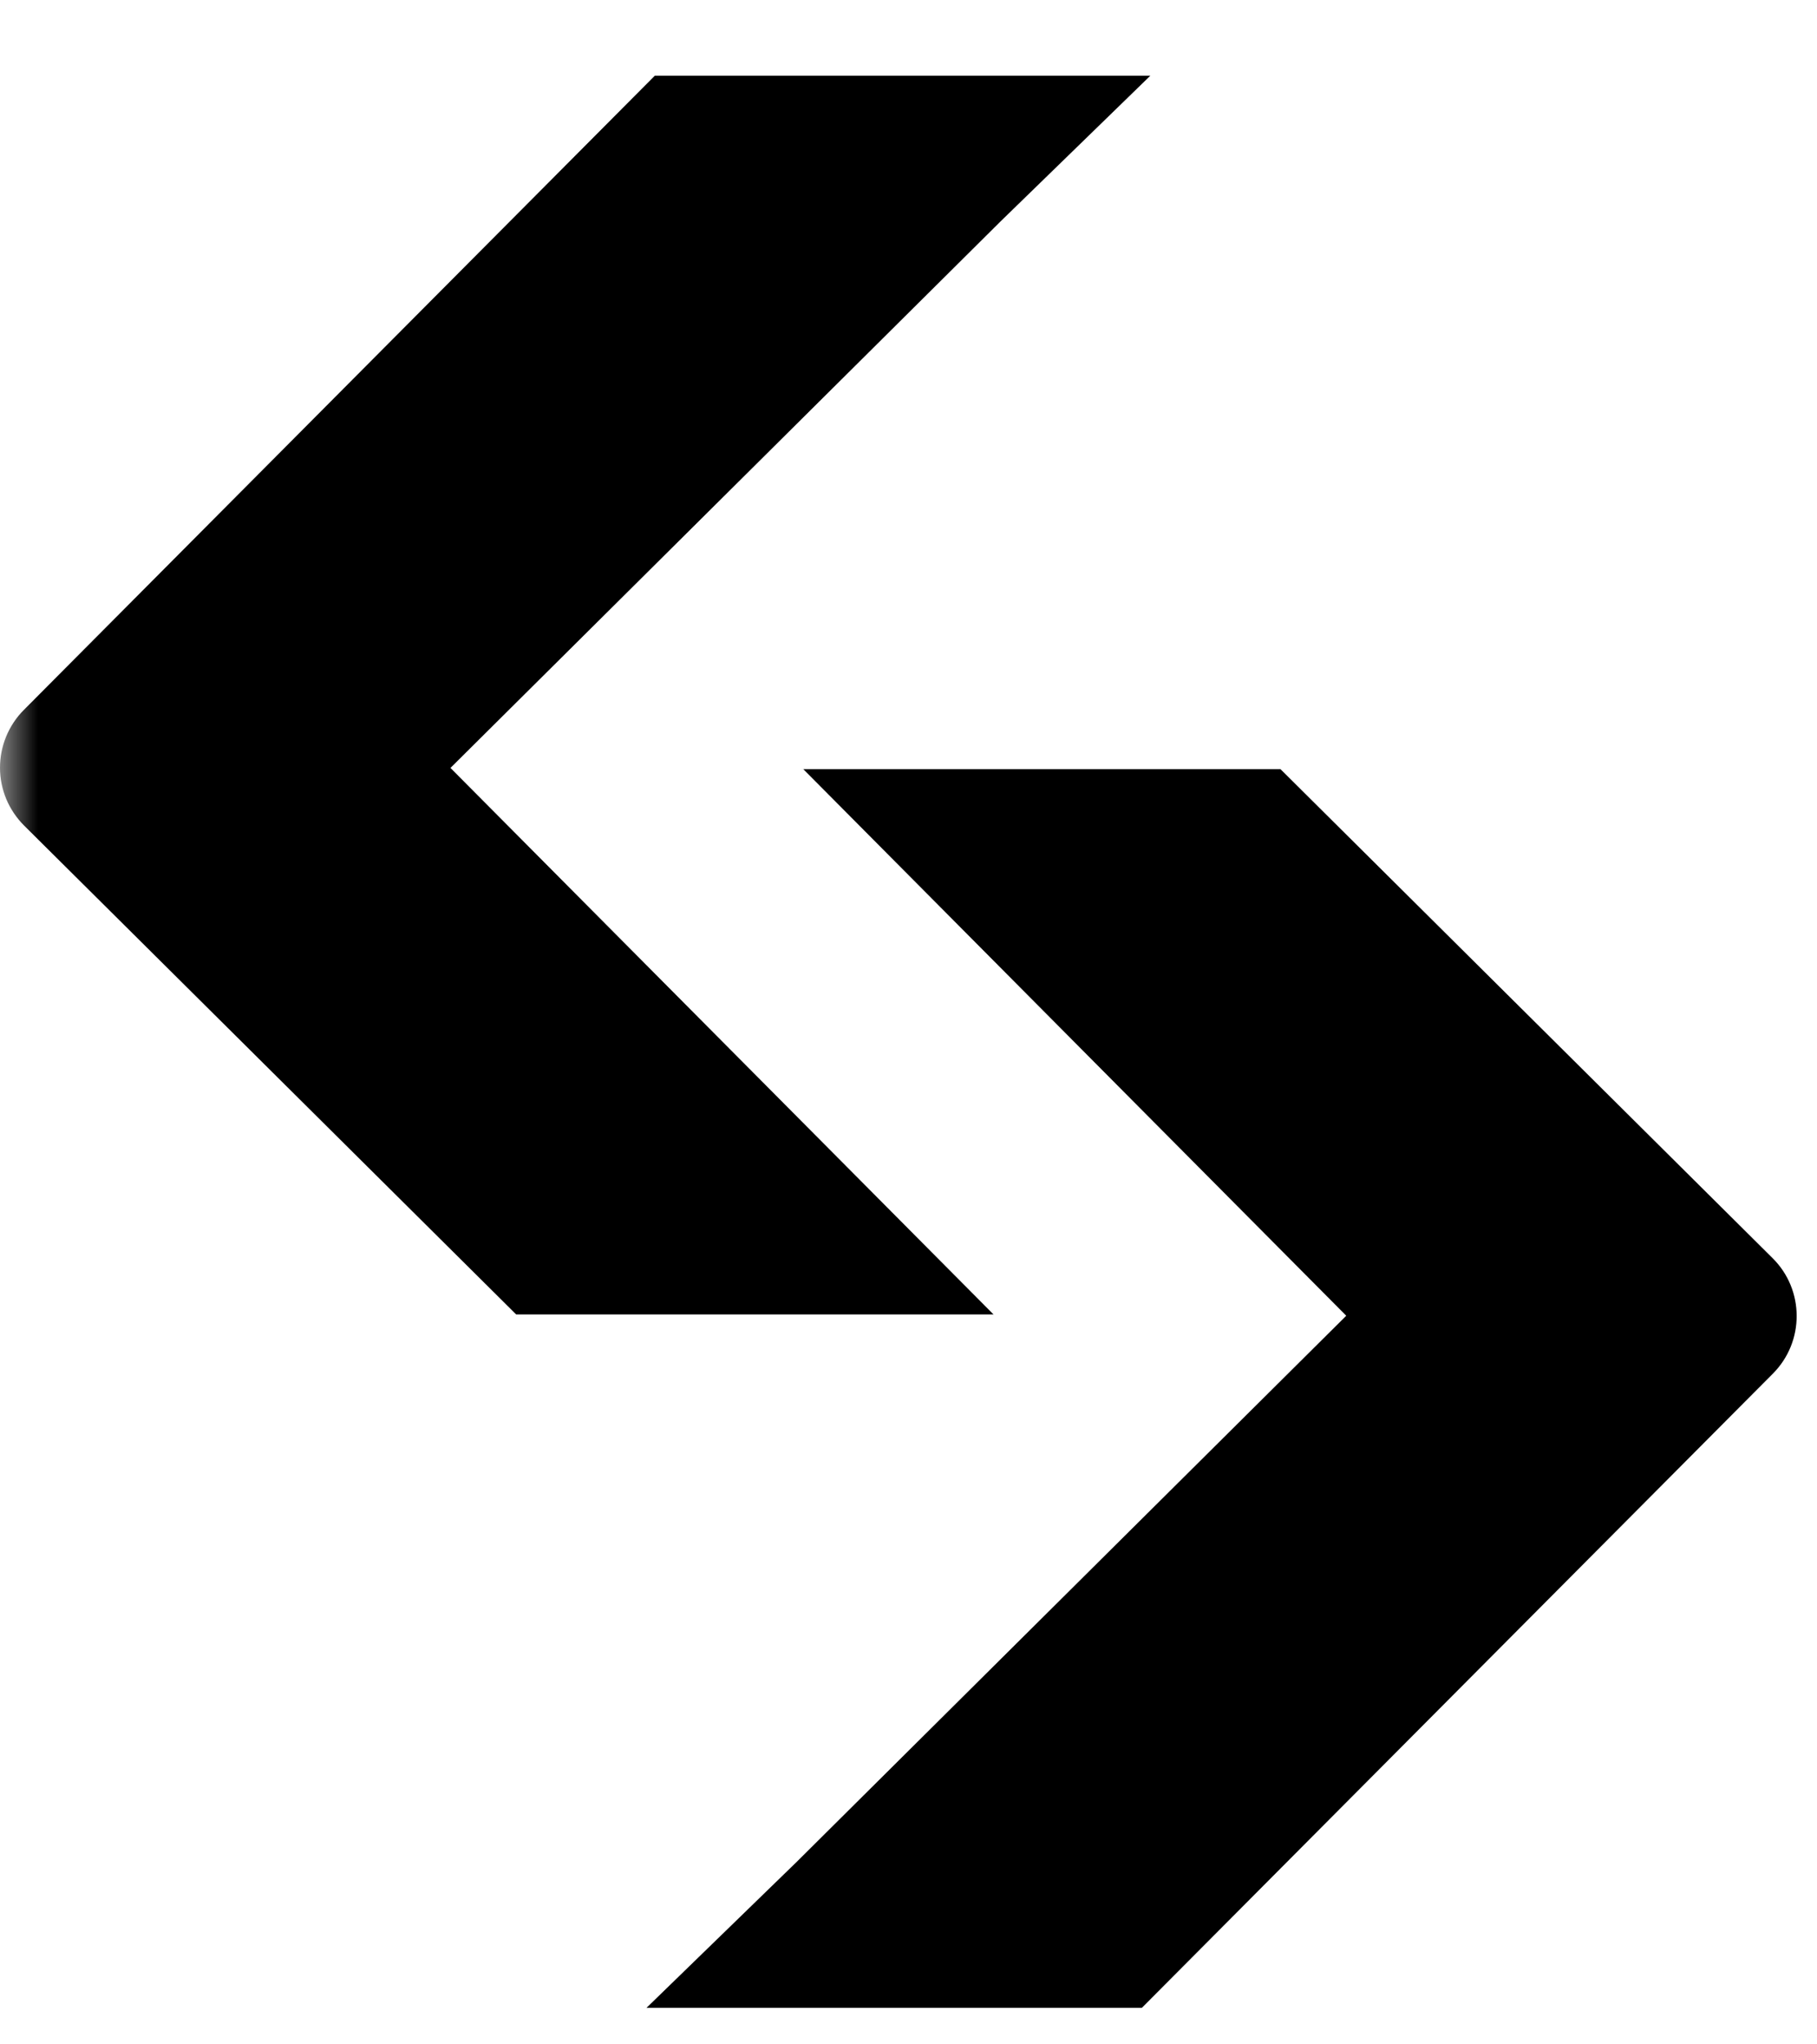 <svg width="24" height="27" viewBox="0 0 24 27" fill="none" xmlns="http://www.w3.org/2000/svg">
<g clip-path="url(#clip0_282_13)">
<mask id="mask0_282_13" style="mask-type:luminance" maskUnits="userSpaceOnUse" x="0" y="0" width="103" height="32">
<path d="M0 0H103V32H0V0Z" fill="white"/>
</mask>
<g mask="url(#mask0_282_13)">
<path d="M40.373 16.073C41.148 15.633 41.768 15.085 42.22 14.44C42.734 13.709 43.005 12.836 42.997 11.944C42.997 10.222 42.353 8.877 41.084 7.947C39.83 7.027 38.105 6.562 35.955 6.562H28.181V26.514H36.266C38.53 26.514 40.343 25.988 41.654 24.948C42.975 23.901 43.646 22.433 43.646 20.587C43.646 19.462 43.33 18.494 42.709 17.712C42.152 17.012 41.367 16.462 40.373 16.073ZM32.388 10.159H35.617C36.63 10.159 37.394 10.354 37.891 10.742C38.381 11.121 38.621 11.623 38.621 12.271C38.621 12.921 38.381 13.447 37.891 13.831C37.394 14.216 36.63 14.412 35.617 14.412H32.388V10.159ZM38.467 22.241C37.907 22.691 37.052 22.918 35.927 22.918H32.388V18.035H35.928C37.052 18.035 37.908 18.256 38.47 18.686C39.027 19.116 39.297 19.683 39.297 20.422C39.297 21.2 39.026 21.794 38.467 22.241ZM49.331 11.595H45.095V26.512H49.33L49.331 11.595ZM91.162 13.839C90.484 13.036 89.629 12.399 88.665 11.979C87.679 11.543 86.57 11.32 85.371 11.32C83.901 11.32 82.575 11.655 81.428 12.312C80.294 12.958 79.357 13.9 78.718 15.039C78.067 16.189 77.738 17.52 77.738 19C77.738 20.48 78.058 21.899 78.688 23.067C79.304 24.22 80.242 25.168 81.388 25.797C82.545 26.436 83.904 26.759 85.428 26.759C87.298 26.759 88.885 26.29 90.148 25.36C91.363 24.468 92.198 23.209 92.654 21.631H88.39C88.166 22.168 87.85 22.625 87.397 22.947C86.862 23.326 86.171 23.518 85.343 23.518C84.625 23.518 84.009 23.345 83.513 23C83.016 22.655 82.636 22.148 82.386 21.486C82.226 21.052 82.119 20.6 82.067 20.14H92.728L92.749 20.009C92.939 18.805 92.891 17.666 92.605 16.62C92.332 15.6 91.839 14.65 91.162 13.838V13.839ZM82.135 17.38C82.2 17.07 82.288 16.767 82.4 16.471C82.66 15.802 83.035 15.287 83.516 14.943C83.995 14.598 84.591 14.425 85.287 14.425C86.16 14.425 86.877 14.709 87.417 15.265C87.93 15.796 88.22 16.52 88.282 17.378L82.135 17.38ZM49.419 6.562H45.007V10.159H49.419V6.562ZM72.611 13.287C72.134 12.705 71.537 12.231 70.861 11.898C70.071 11.514 69.146 11.32 68.112 11.32C66.847 11.32 65.712 11.633 64.742 12.248C63.772 12.863 63.002 13.73 62.457 14.826C61.912 15.921 61.636 17.204 61.636 18.645C61.636 20.084 61.926 21.294 62.5 22.395C63.075 23.5 63.872 24.38 64.869 25.012C65.867 25.645 67.006 25.966 68.254 25.966C69.196 25.966 70.057 25.762 70.811 25.36C71.392 25.053 71.9 24.625 72.301 24.105V25.729C72.301 26.735 72.037 27.509 71.517 28.023C70.995 28.538 70.201 28.799 69.157 28.799C68.257 28.799 67.55 28.595 67.055 28.192C66.65 27.861 66.296 27.43 66.214 26.514H62.13C62.168 27.796 62.544 28.659 63.076 29.416C63.671 30.262 64.509 30.925 65.569 31.384C66.617 31.835 67.835 32.066 69.185 32.066C71.453 32.066 73.258 31.495 74.55 30.372C75.85 29.244 76.508 27.663 76.508 25.674V11.595H72.612L72.611 13.287ZM71.866 20.627C71.621 21.155 71.229 21.603 70.738 21.916C70.258 22.216 69.678 22.37 69.016 22.37C68.056 22.37 67.311 22.044 66.736 21.372C66.162 20.703 65.871 19.785 65.871 18.643C65.871 17.502 66.161 16.584 66.735 15.915C67.304 15.252 68.071 14.916 69.015 14.916C69.96 14.916 70.794 15.257 71.381 15.93C71.973 16.608 72.273 17.53 72.273 18.669C72.273 19.409 72.136 20.066 71.866 20.625V20.627ZM103.003 15.164V11.595H99.946V6.562H95.739V11.595H93.128V15.164H95.739V21.003C95.739 24.25 96.379 26.637 100.365 26.562L102.868 26.512V23.169H101.626C99.854 23.169 99.953 22.137 99.953 20.218L99.946 15.165L103.003 15.164ZM60.607 15.164V11.595H57.55V6.562H53.343V11.595H50.731V15.164H53.341V21.003C53.341 24.25 53.981 26.637 57.968 26.562L60.47 26.512V23.169H59.231C57.459 23.169 57.557 22.137 57.557 20.218L57.55 15.165L60.607 15.164ZM10.561 10.159H16.914L23.413 16.616C23.836 17.035 23.838 17.72 23.417 18.142L15.082 26.518H8.539L10.518 24.595L17.782 17.377L10.61 10.158" fill="black"/>
<path d="M13.169 17.36H6.818L0.318 10.903C0.218 10.803 0.138 10.684 0.083 10.554C0.029 10.423 0 10.283 3.7037e-06 10.141C-0 9.999 0.027 9.859 0.081 9.728C0.135 9.597 0.214 9.477 0.314 9.377L8.649 1H15.194L13.216 2.924L5.95 10.142L13.123 17.36" fill="black"/>
</g>
</g>
<defs>
<clipPath id="clip0_282_13">
<rect width="24" height="27" fill="white"/>
</clipPath>
</defs>
</svg>
